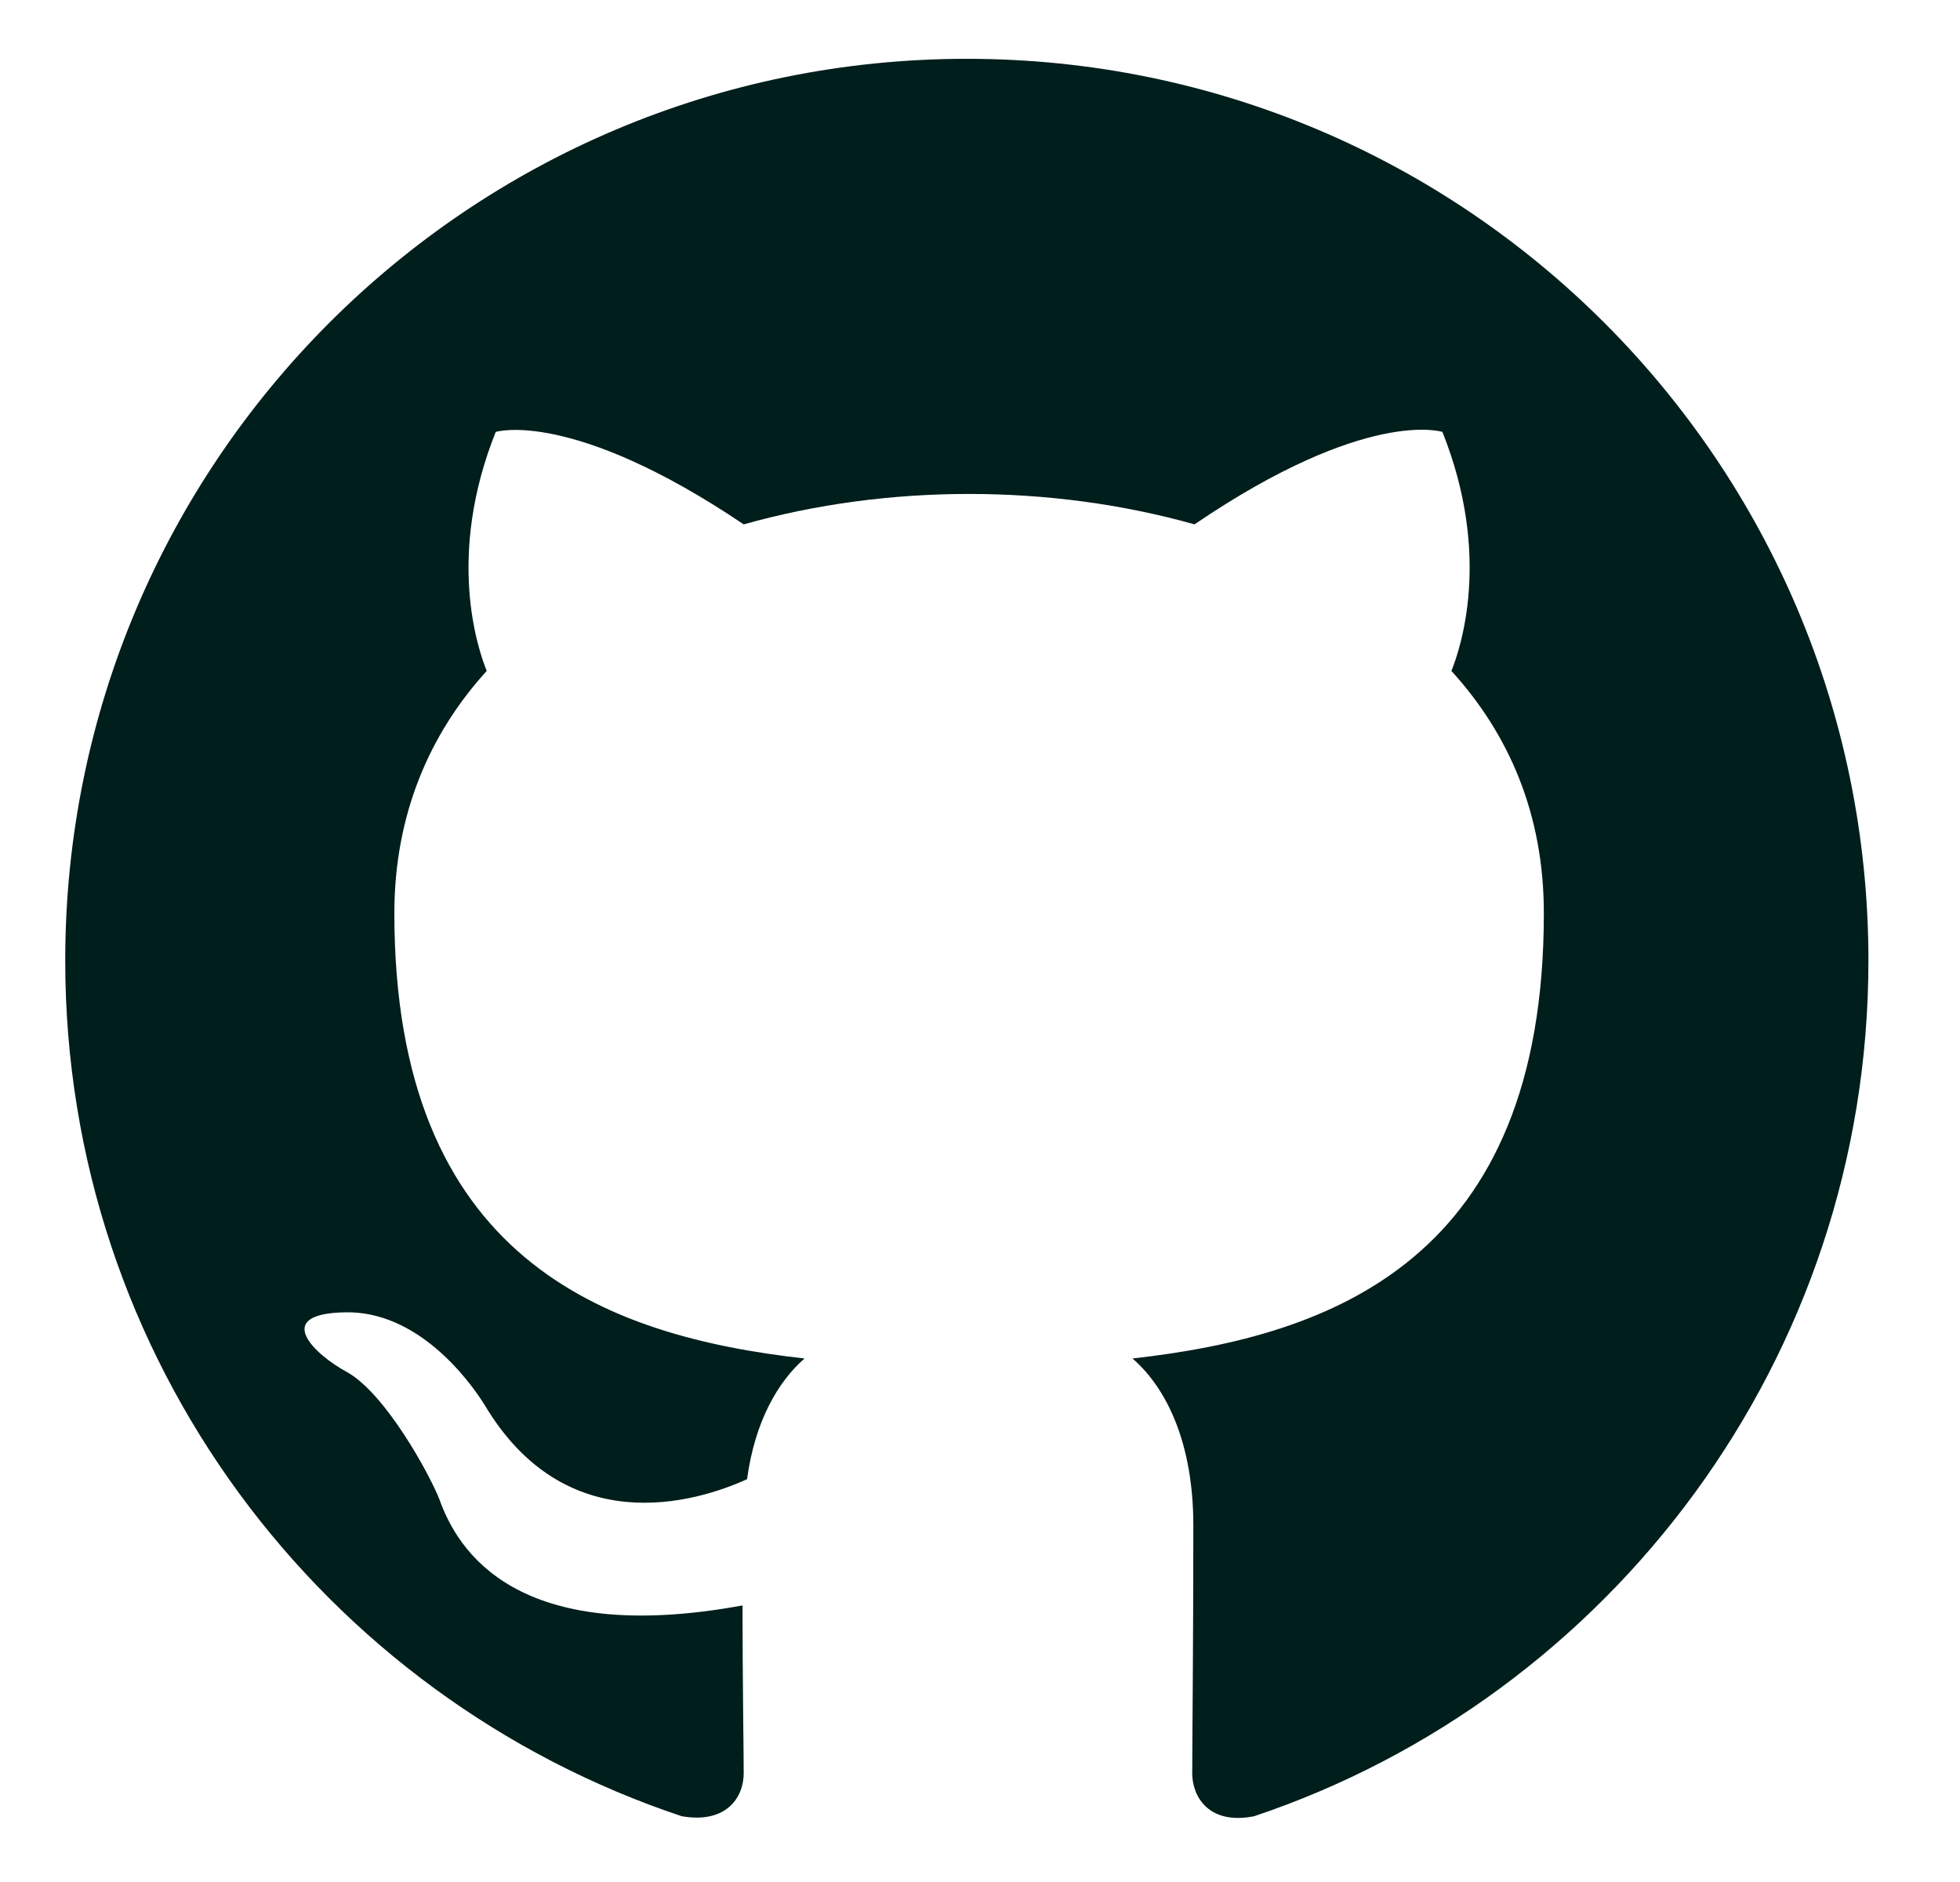 <svg width="25" height="24" viewBox="0 0 25 24" fill="none" xmlns="http://www.w3.org/2000/svg">
<path fill-rule="evenodd" clip-rule="evenodd" d="M12.332 0.75C5.978 0.75 0.832 5.896 0.832 12.25C0.832 17.339 4.124 21.637 8.695 23.161C9.27 23.261 9.486 22.916 9.486 22.614C9.486 22.341 9.471 21.436 9.471 20.473C6.582 21.004 5.835 19.768 5.605 19.121C5.475 18.791 4.915 17.77 4.426 17.497C4.023 17.281 3.448 16.749 4.411 16.735C5.317 16.721 5.964 17.569 6.18 17.914C7.215 19.653 8.868 19.164 9.529 18.863C9.63 18.115 9.931 17.612 10.262 17.324C7.703 17.037 5.03 16.045 5.03 11.646C5.03 10.396 5.475 9.361 6.208 8.556C6.093 8.268 5.691 7.089 6.323 5.508C6.323 5.508 7.286 5.206 9.486 6.687C10.406 6.428 11.383 6.299 12.361 6.299C13.338 6.299 14.316 6.428 15.236 6.687C17.435 5.192 18.398 5.508 18.398 5.508C19.031 7.089 18.628 8.268 18.513 8.556C19.246 9.361 19.692 10.381 19.692 11.646C19.692 16.059 17.004 17.037 14.445 17.324C14.862 17.684 15.221 18.374 15.221 19.452C15.221 20.99 15.207 22.226 15.207 22.614C15.207 22.916 15.423 23.276 15.998 23.161C20.54 21.637 23.832 17.324 23.832 12.25C23.832 5.896 18.686 0.75 12.332 0.75Z" fill="#001E1C"/>
</svg>

